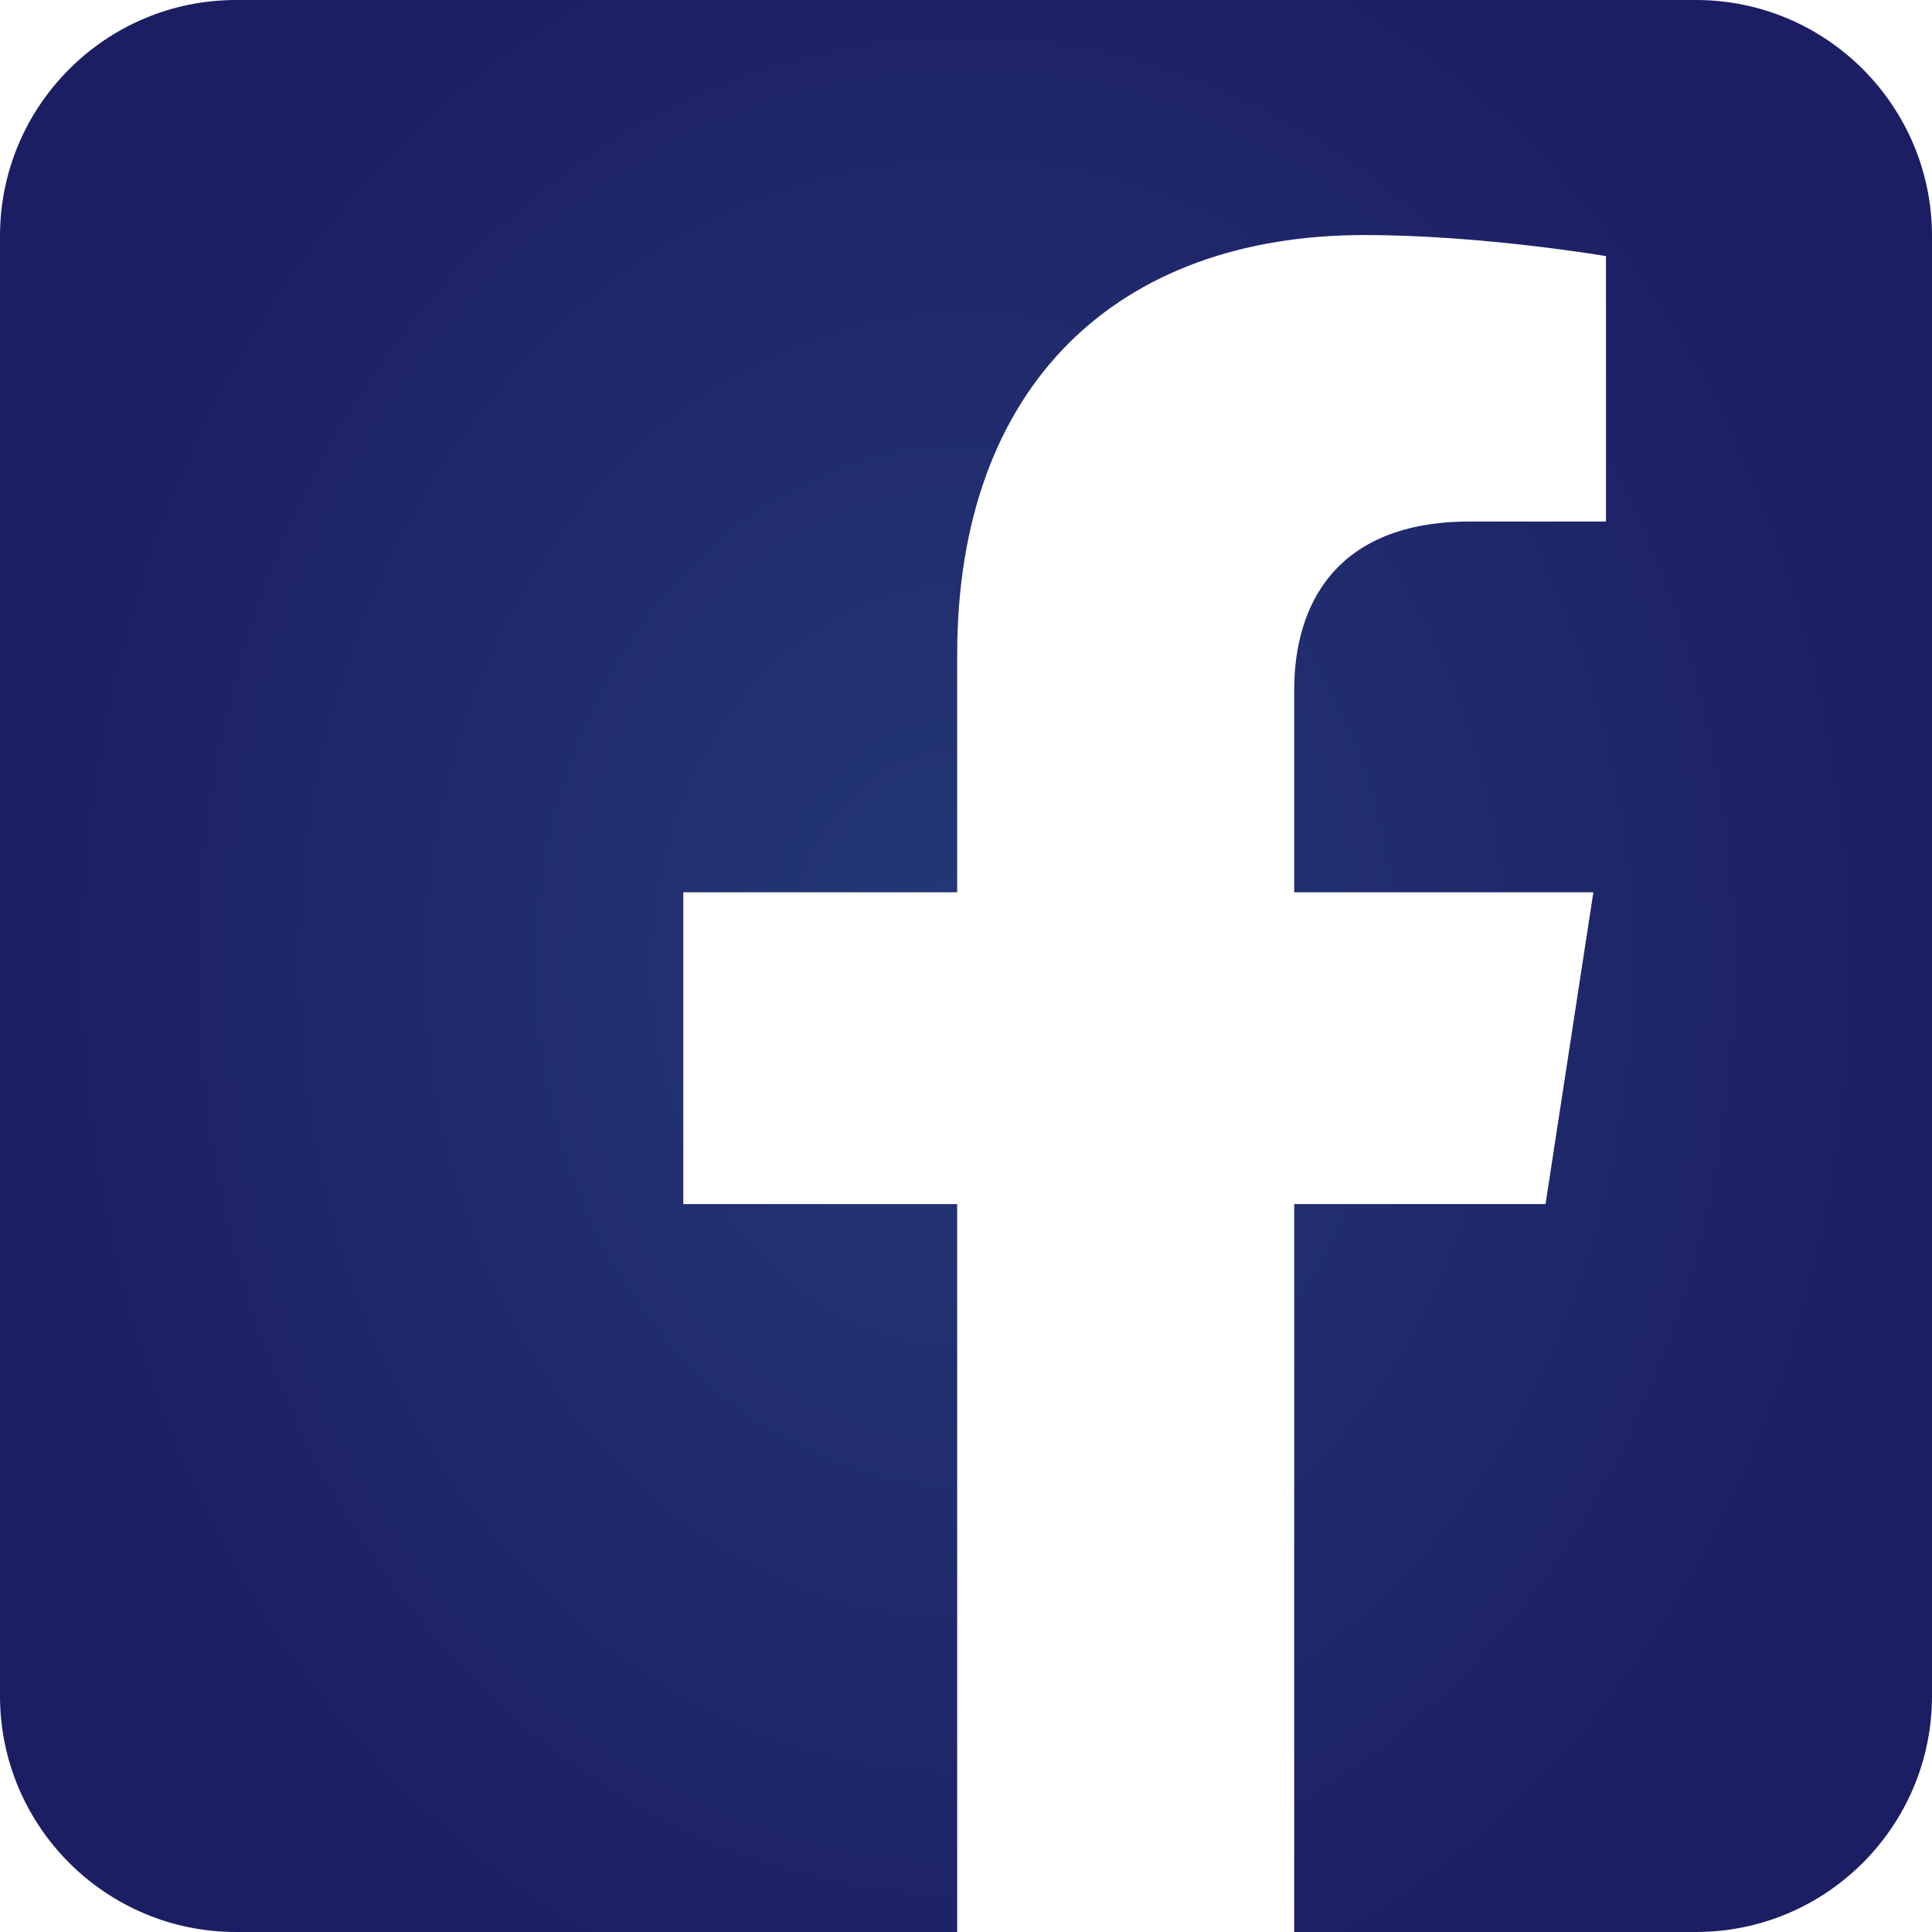 <svg width="32" height="32" viewBox="0 0 32 32" fill="none" xmlns="http://www.w3.org/2000/svg">
<g clip-path="url(#clip0_709_24173)">
<path fill-rule="evenodd" clip-rule="evenodd" d="M28.09 0C30.248 0 32 1.752 32 3.91V28.09C32 30.248 30.248 32 28.09 32H21.436V19.943H25.599L26.391 14.779H21.436V11.428C21.436 10.015 22.128 8.638 24.347 8.638H26.6V4.242C26.6 4.242 24.556 3.893 22.601 3.893C18.521 3.893 15.854 6.366 15.854 10.843V14.779H11.318V19.943H15.854V32H3.91C1.752 32 0 30.248 0 28.09V3.91C0 1.752 1.752 0 3.91 0L28.09 0Z" fill="url(#paint0_radial_709_24173)"/>
</g>
<defs>
<radialGradient id="paint0_radial_709_24173" cx="0" cy="0" r="1" gradientUnits="userSpaceOnUse" gradientTransform="translate(16 16) scale(16 19.648)">
<stop stop-color="#243876"/>
<stop offset="1" stop-color="#1C1E63"/>
</radialGradient>
<clipPath id="clip0_709_24173">
<rect width="32" height="32" fill="white"/>
</clipPath>
</defs>
</svg>
